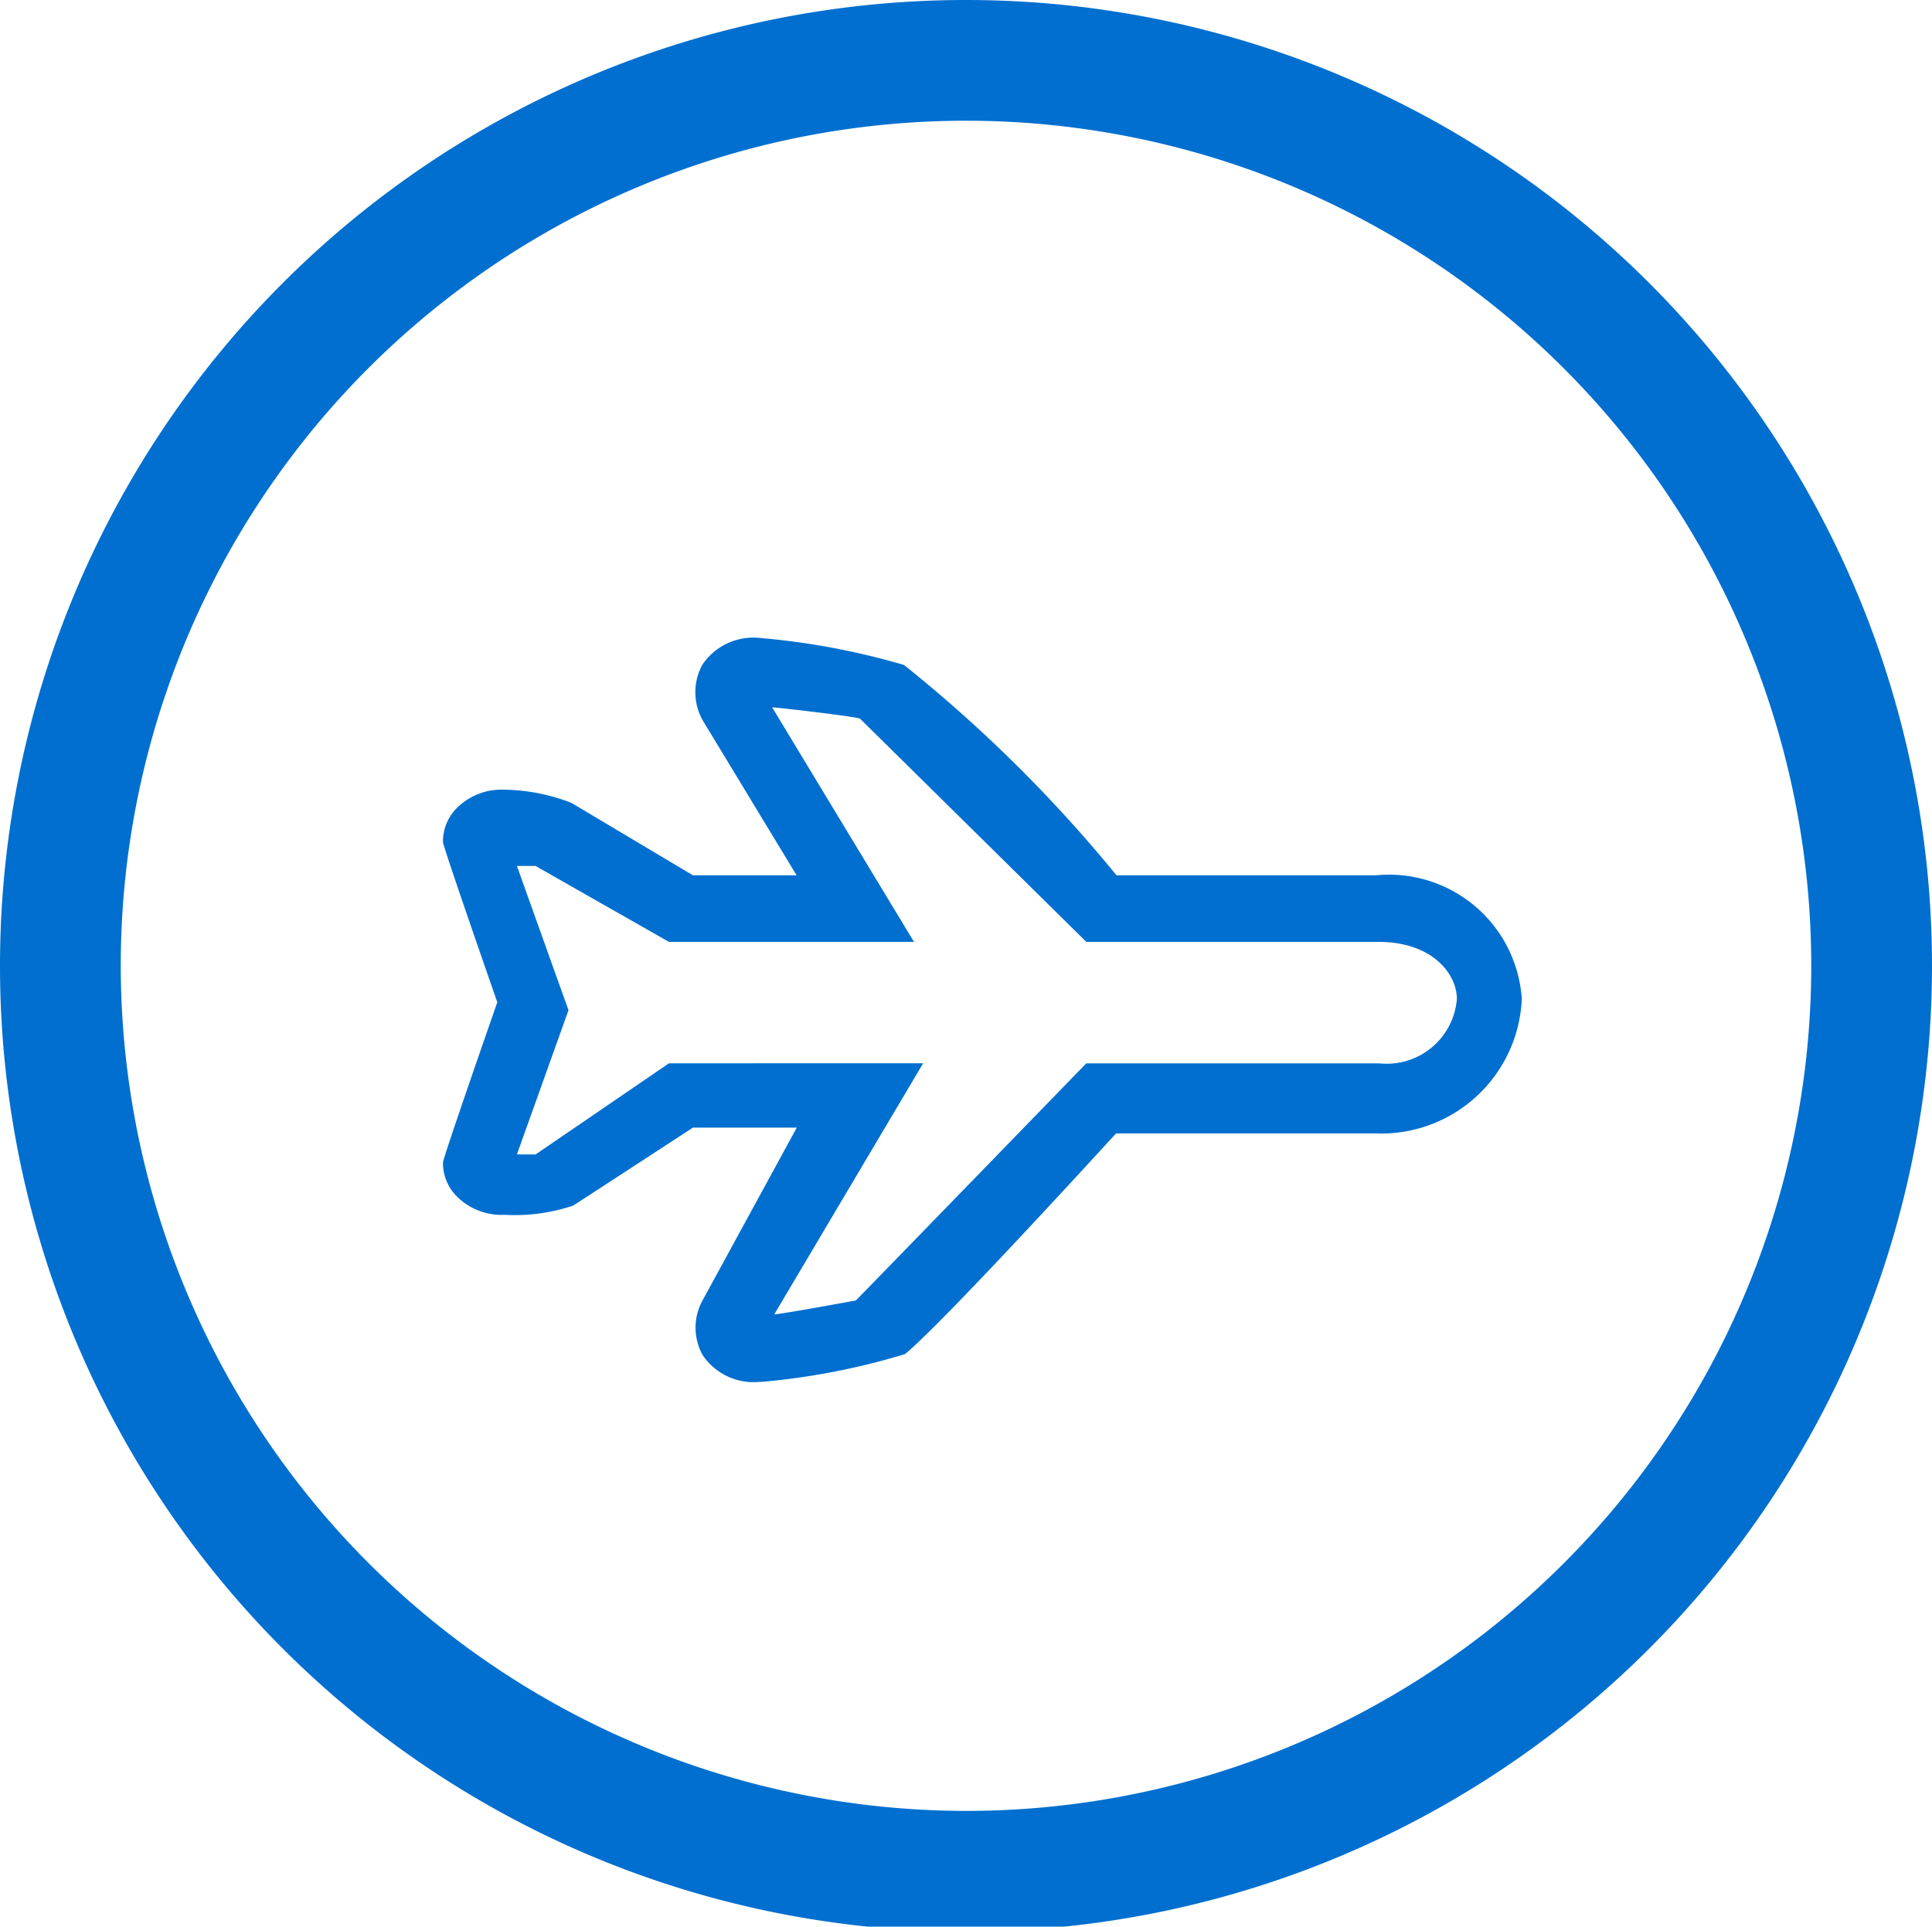 <svg xmlns="http://www.w3.org/2000/svg" xmlns:xlink="http://www.w3.org/1999/xlink" width="40" height="39.897" viewBox="0 0 40 39.897">
  <defs>
    <clipPath id="clip-path">
      <rect id="Rectangle_456" data-name="Rectangle 456" width="40" height="39.897" fill="#006fcf"/>
    </clipPath>
    <clipPath id="clip-path-2">
      <rect id="Rectangle_441" data-name="Rectangle 441" width="23.886" height="24.848" fill="#006fcf"/>
    </clipPath>
  </defs>
  <g id="Group_12795" data-name="Group 12795" transform="translate(-1013.001 -1664.574)">
    <g id="Group_1163" data-name="Group 1163" transform="translate(1013.001 1664.574)">
      <g id="Group_433" data-name="Group 433" transform="translate(0)" clip-path="url(#clip-path)">
        <path id="Path_7212" data-name="Path 7212" d="M1356.065,1090.891a20,20,0,1,1-20,20,20,20,0,0,1,20-20m0,37.5a17.5,17.5,0,1,0-17.5-17.5,17.52,17.52,0,0,0,17.5,17.5" transform="translate(-1336.065 -1090.891)" fill="#006fcf"/>
      </g>
    </g>
    <g id="Group_1164" data-name="Group 1164" transform="translate(1022.168 1674.322)">
      <g id="Group_403" data-name="Group 403" transform="translate(0 0)" clip-path="url(#clip-path-2)">
        <path id="Path_7197" data-name="Path 7197" d="M1512.056,805.677a1.268,1.268,0,0,1-1.193-.557,1.173,1.173,0,0,1,.008-1.142l1.944-3.565h-2.15s-2.416,1.577-2.482,1.616a3.8,3.8,0,0,1-1.418.19,1.308,1.308,0,0,1-.928-.324.984.984,0,0,1-.348-.758c0-.095,1.125-3.32,1.125-3.32s-1.125-3.225-1.125-3.318a.985.985,0,0,1,.348-.76,1.311,1.311,0,0,1,.927-.323,3.978,3.978,0,0,1,1.385.273l2.516,1.5h2.146l-1.934-3.192a1.188,1.188,0,0,1-.019-1.166,1.271,1.271,0,0,1,1.194-.557,15.159,15.159,0,0,1,2.982.559,29.313,29.313,0,0,1,4.4,4.356h5.369a2.755,2.755,0,0,1,3.022,2.556,2.913,2.913,0,0,1-3.022,2.789h-5.379c-3.1,3.387-4.119,4.373-4.371,4.57a14.5,14.5,0,0,1-3,.577m3.378-6.6-3.083,5.2c.186-.011,1.689-.288,1.689-.288.022-.016,4.771-4.91,4.771-4.91h6.067a1.458,1.458,0,0,0,1.606-1.333c0-.5-.48-1.173-1.606-1.183h-6.066l-4.687-4.624c-.14-.047-1.638-.223-1.818-.233l2.937,4.857h-5.073l-2.762-1.572c-.008,0-.386,0-.386,0l1.068,2.987-1.068,2.987h.386c.028-.017,2.762-1.887,2.762-1.887Z" transform="translate(-1505.485 -786.811)" fill="#006fcf"/>
      </g>
    </g>
  </g>
</svg>
